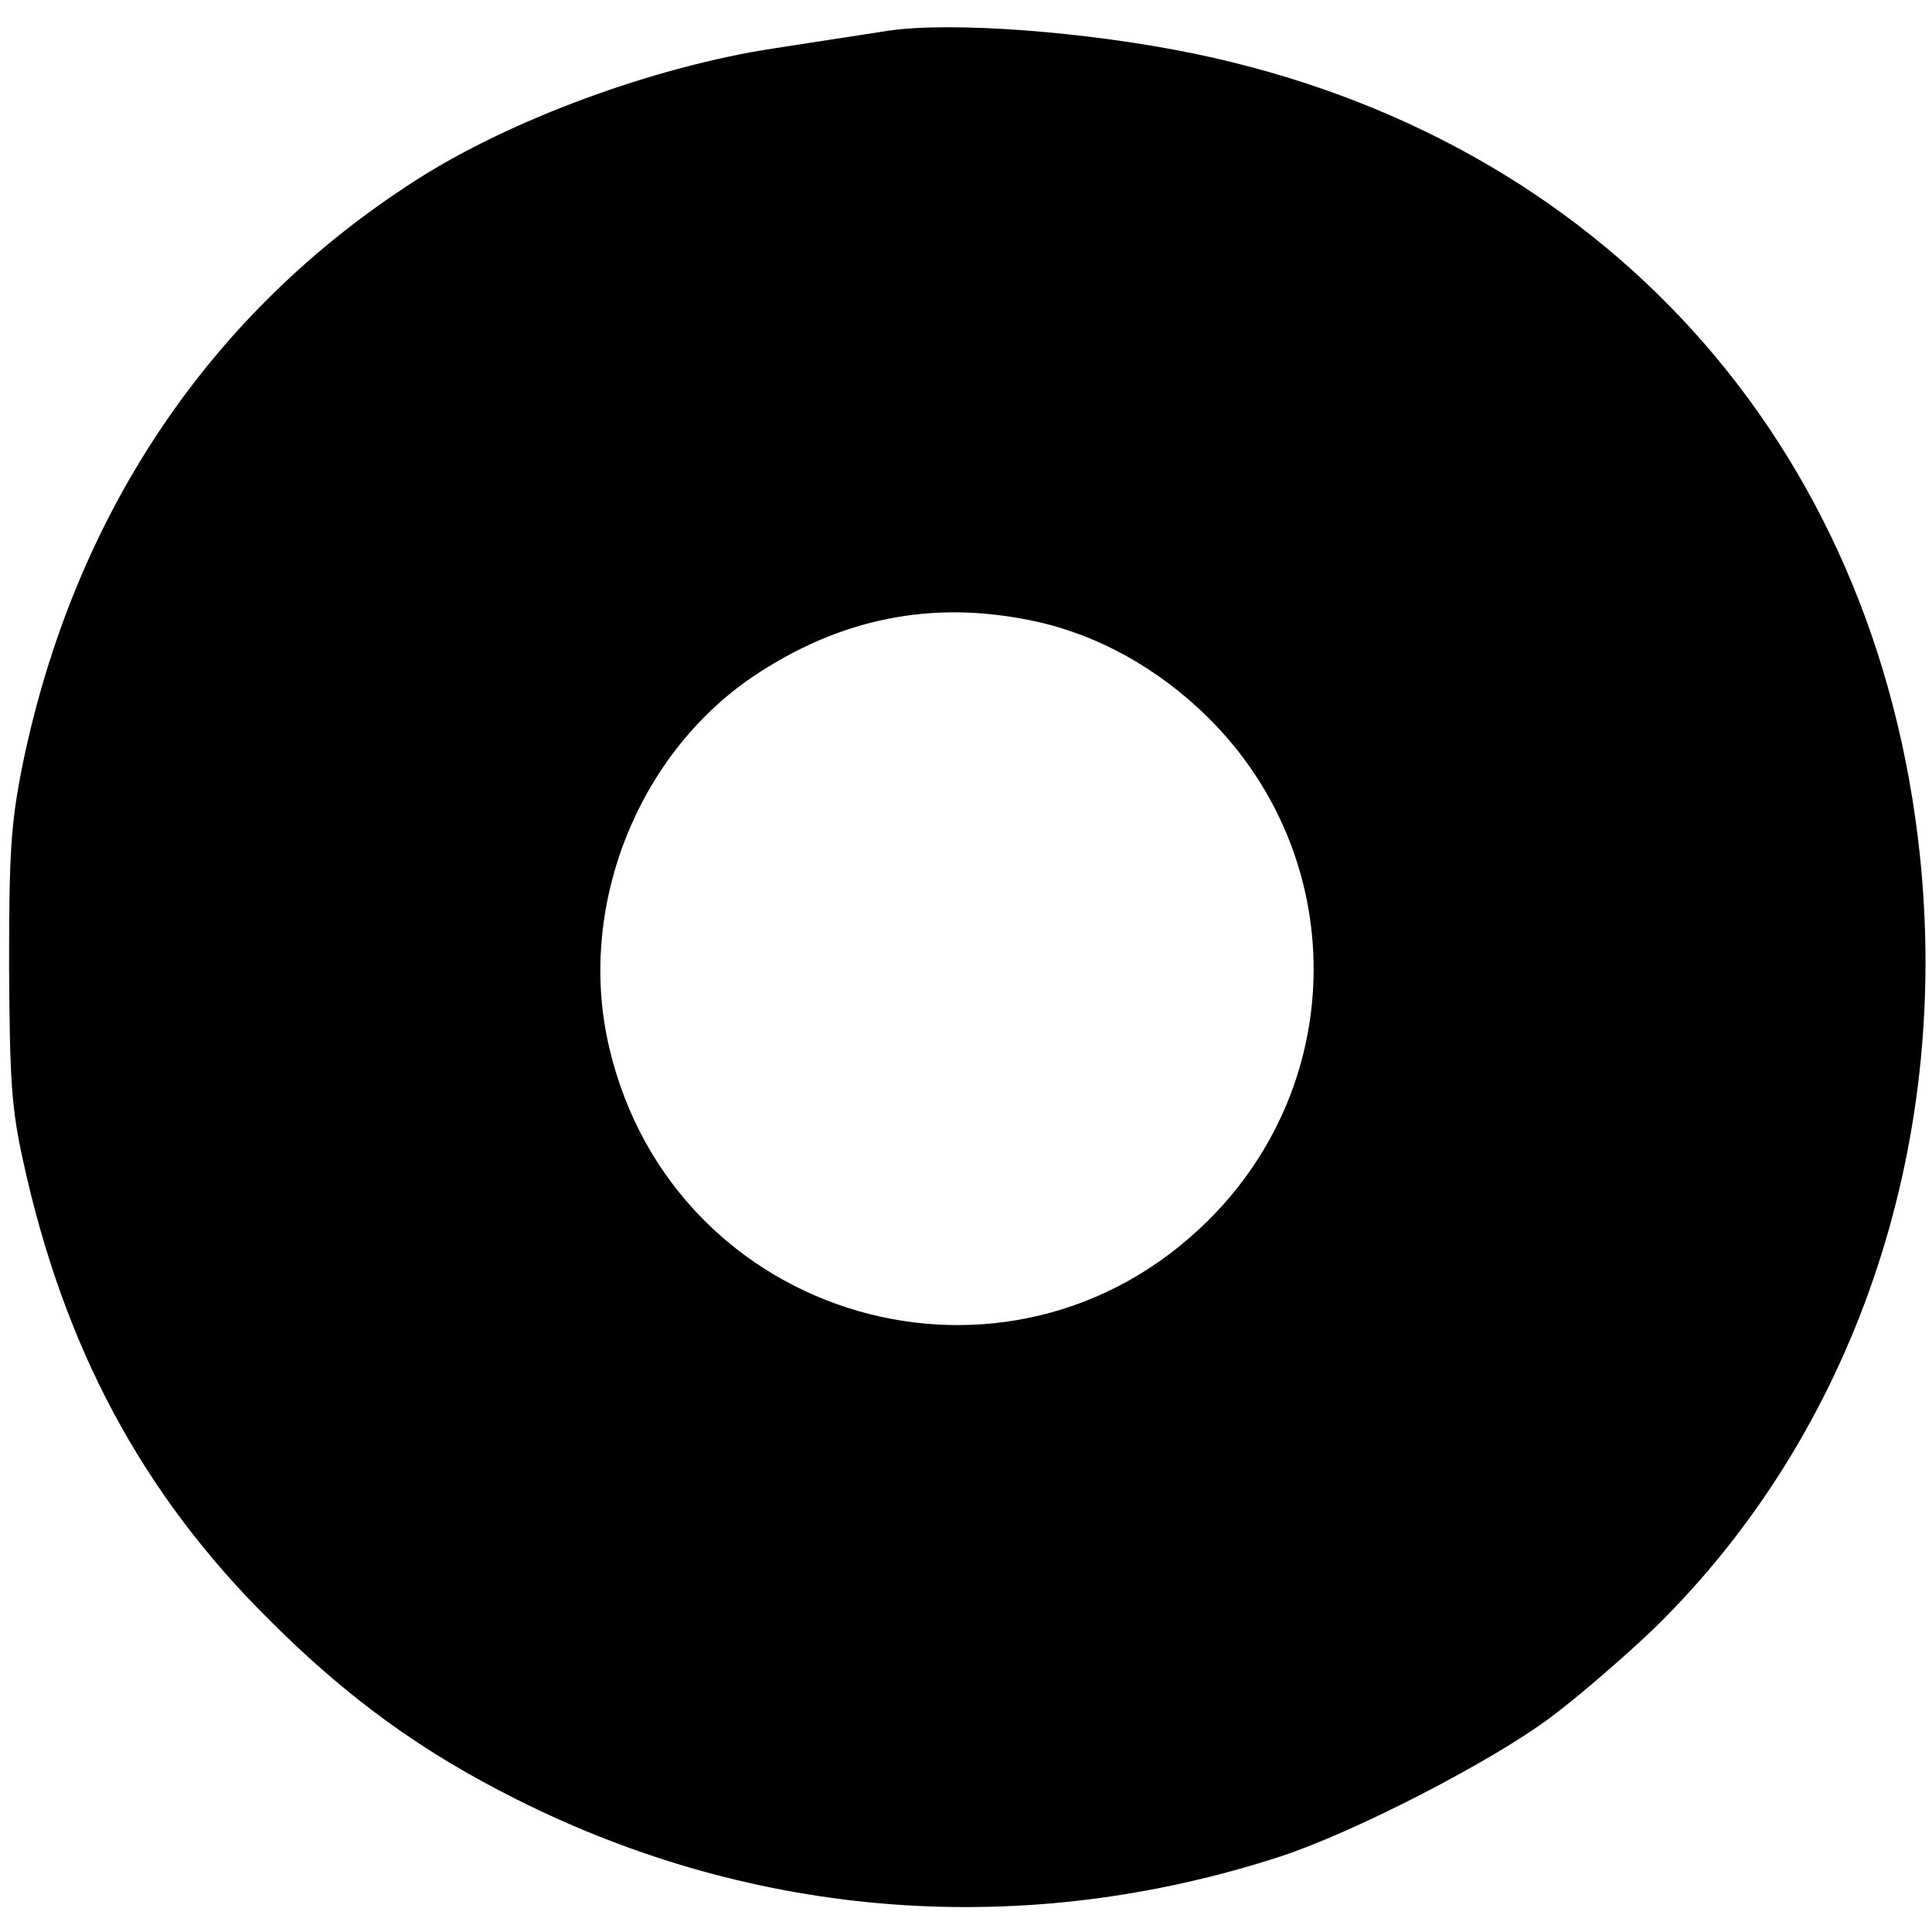 <?xml version="1.0" standalone="no"?>
<!DOCTYPE svg PUBLIC "-//W3C//DTD SVG 20010904//EN"
 "http://www.w3.org/TR/2001/REC-SVG-20010904/DTD/svg10.dtd">
<svg version="1.0" xmlns="http://www.w3.org/2000/svg"
 width="319pt" height="319pt" viewBox="0 0 319 319"
 preserveAspectRatio="xMidYMid meet">
<g transform="translate(0,319) scale(0.1,-0.1)"
fill="#000000" stroke="none">
<path d="M1465 3139 c-33 -5 -117 -18 -188 -29 -196 -30 -434 -117 -591 -218
-340 -218 -564 -552 -649 -966 -19 -96 -22 -142 -22 -331 1 -188 4 -235 23
-321 67 -308 196 -550 407 -759 129 -129 252 -218 408 -296 396 -199 839 -232
1262 -94 122 40 349 157 446 230 47 35 124 102 171 147 328 321 489 790 438
1276 -72 681 -525 1183 -1196 1323 -178 37 -406 54 -509 38z m240 -974 c106
-22 207 -78 290 -160 232 -230 232 -600 0 -830 -329 -327 -883 -167 -989 285
-54 228 44 481 236 612 144 97 296 128 463 93z"/>
</g>
</svg>

